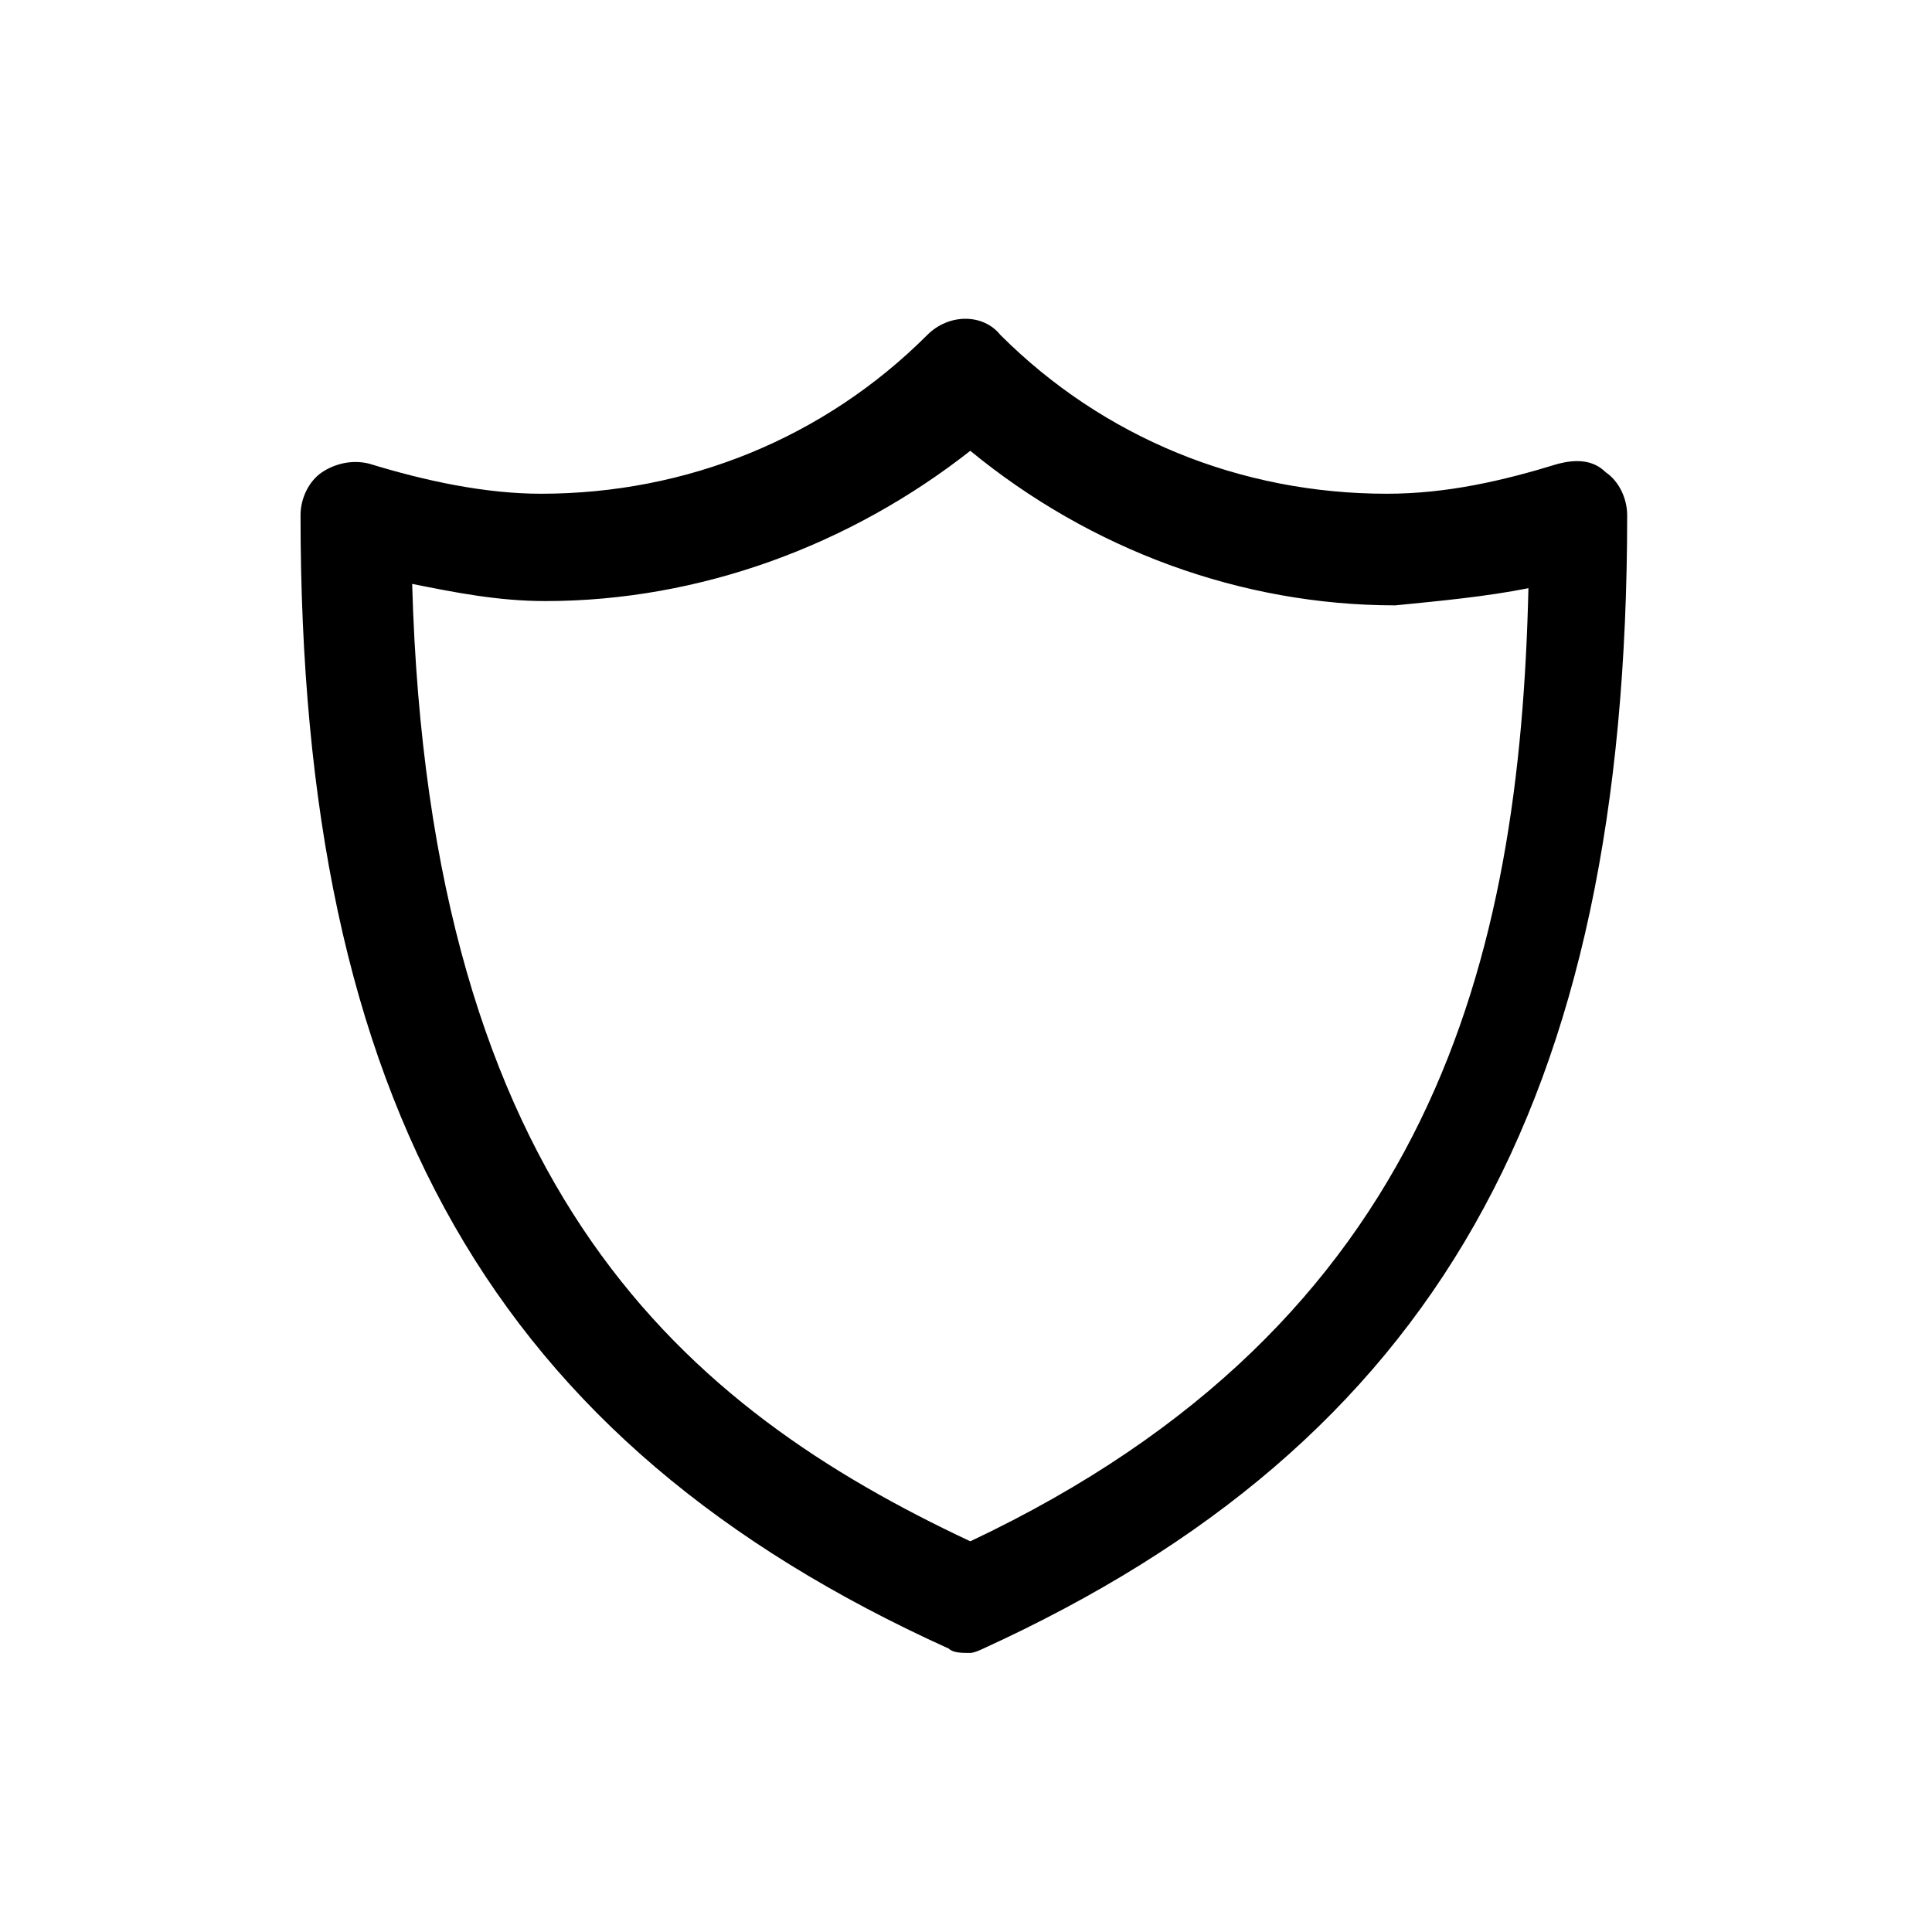 <?xml version="1.0" encoding="utf-8"?>
<!-- Generator: Adobe Illustrator 26.1.0, SVG Export Plug-In . SVG Version: 6.00 Build 0)  -->
<svg version="1.2" baseProfile="tiny" id="Ebene_1" xmlns="http://www.w3.org/2000/svg" xmlns:xlink="http://www.w3.org/1999/xlink"
	 x="0px" y="0px" viewBox="0 0 45 45" overflow="visible" xml:space="preserve">
<path d="M22.6,38.5c-0.2,0-0.4,0-0.5-0.1C11.5,33.6,7,25.7,7,12c0-0.4,0.2-0.8,0.5-1s0.7-0.3,1.1-0.2c1.3,0.4,2.7,0.7,4,0.7
	c3.4,0,6.6-1.3,9-3.7c0.5-0.5,1.3-0.5,1.7,0c2.4,2.4,5.6,3.7,9,3.7c1.4,0,2.7-0.3,4-0.7c0.4-0.1,0.8-0.1,1.1,0.2
	c0.3,0.2,0.5,0.6,0.5,1c0,13.7-4.5,21.6-15,26.4C22.9,38.4,22.7,38.5,22.6,38.5z M9.6,13.6c0.4,14.2,6.4,19.2,13,22.3
	c10.8-5.1,12.8-13.6,13-22.2c-1,0.2-2.1,0.3-3.1,0.4l0,0c-3.6,0-7.1-1.3-9.9-3.6c-2.8,2.2-6.3,3.5-9.9,3.5
	C11.6,14,10.6,13.8,9.6,13.6z"/>
</svg>
